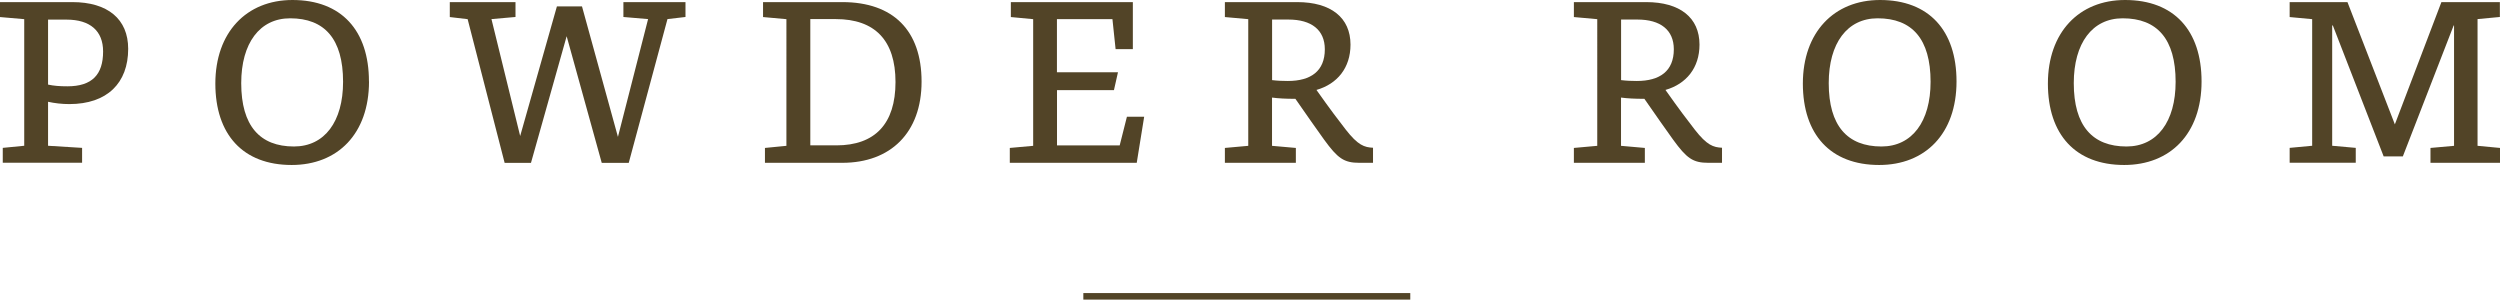 <?xml version="1.0" encoding="UTF-8"?>
<svg id="_レイヤー_2" data-name="レイヤー_2" xmlns="http://www.w3.org/2000/svg" viewBox="0 0 379.73 45.51">
  <defs>
    <style>
      .cls-1 {
        fill: #524427;
      }

      .cls-2 {
        fill: none;
        stroke: #524427;
        stroke-miterlimit: 10;
      }
    </style>
  </defs>
  <g id="design">
    <g>
      <path class="cls-1" d="M10.98.32c5.39,0,8.49,2.58,8.49,7.1,0,5.2-3.2,8.39-8.94,8.39-1.13,0-2.23-.13-3.23-.35v6.68l5.17.32v2.26H.42v-2.26l3.26-.32V2.91l-3.68-.32V.32h10.98ZM7.3,12.85c.87.19,1.78.26,2.94.26,3.75,0,5.42-1.78,5.42-5.29,0-3.13-1.97-4.84-5.55-4.84h-2.81v9.88Z"/>
      <path class="cls-1" d="M56.05,12.37c0,7.94-4.75,12.69-11.75,12.69-7.39,0-11.59-4.62-11.59-12.37S37.42,0,44.42,0c7.43,0,11.62,4.62,11.62,12.37ZM52.11,12.43c0-6.52-2.81-9.65-8.04-9.65-4.62,0-7.43,3.78-7.43,9.85,0,6.49,2.84,9.62,8.01,9.62,4.65,0,7.46-3.78,7.46-9.82Z"/>
      <path class="cls-1" d="M101.38,2.91l-5.88,21.83h-4.1l-5.33-19.24-5.42,19.24h-4l-5.62-21.83-2.71-.32V.32h9.98v2.26l-3.65.32,4.36,17.76L84.59.97h3.81l5.46,19.82,4.58-17.89-3.75-.32V.32h9.43v2.26l-2.74.32Z"/>
      <path class="cls-1" d="M127.94.32c7.75,0,12.04,4.33,12.04,12.08s-4.71,12.33-12.04,12.33h-11.75v-2.26l3.26-.32V2.91l-3.55-.32V.32h12.04ZM127.04,22.08c5.88,0,8.98-3.29,8.98-9.62s-3.13-9.56-9.07-9.56h-3.87v19.18h3.97Z"/>
      <path class="cls-1" d="M172.66,24.73h-19.28v-2.26l3.55-.32V2.91l-3.39-.32V.32h18.53v7.14h-2.62l-.48-4.55h-8.43v8.07h9.27l-.61,2.71h-8.65v8.4h9.52l1.1-4.36h2.62l-1.13,7.01Z"/>
      <path class="cls-1" d="M197.03.32c5.13,0,8.1,2.36,8.1,6.46,0,3.52-2,5.97-5.17,6.88,2,2.84,3.52,4.84,4.46,6.04,1.84,2.36,2.81,2.68,4.13,2.74v2.29h-2.07c-2.36,0-3.29-.68-5.36-3.52-1.32-1.81-2.52-3.58-4.36-6.2-1.49,0-2.58-.06-3.55-.19v7.33l3.62.32v2.26h-10.78v-2.26l3.55-.32V2.91l-3.55-.32V.32h10.98ZM193.22,12.17c.81.1,1.58.13,2.39.13,3.52,0,5.62-1.52,5.62-4.81,0-2.94-2.03-4.52-5.52-4.52h-2.49v9.2Z"/>
      <path class="cls-1" d="M250.04.32c5.13,0,8.1,2.36,8.1,6.46,0,3.52-2,5.97-5.17,6.88,2,2.84,3.52,4.84,4.46,6.04,1.84,2.36,2.81,2.68,4.13,2.74v2.29h-2.07c-2.36,0-3.29-.68-5.36-3.52-1.32-1.81-2.52-3.58-4.36-6.2-1.49,0-2.58-.06-3.55-.19v7.33l3.62.32v2.26h-10.78v-2.26l3.55-.32V2.91l-3.55-.32V.32h10.98ZM246.23,12.17c.81.1,1.58.13,2.39.13,3.52,0,5.62-1.52,5.62-4.81,0-2.94-2.03-4.52-5.52-4.52h-2.49v9.2Z"/>
      <path class="cls-1" d="M297.18,12.37c0,7.94-4.75,12.69-11.75,12.69-7.39,0-11.59-4.62-11.59-12.37s4.71-12.69,11.72-12.69c7.43,0,11.62,4.62,11.62,12.37ZM293.24,12.43c0-6.52-2.81-9.65-8.04-9.65-4.62,0-7.43,3.78-7.43,9.85,0,6.49,2.84,9.62,8.01,9.62,4.65,0,7.46-3.78,7.46-9.82Z"/>
      <path class="cls-1" d="M334.4,12.37c0,7.94-4.75,12.69-11.75,12.69-7.39,0-11.59-4.62-11.59-12.37s4.71-12.69,11.72-12.69c7.43,0,11.62,4.62,11.62,12.37ZM330.46,12.43c0-6.52-2.81-9.65-8.04-9.65-4.62,0-7.43,3.78-7.43,9.85,0,6.49,2.84,9.62,8.01,9.62,4.65,0,7.46-3.78,7.46-9.82Z"/>
      <path class="cls-1" d="M376.34,22.15l3.39.32v2.26h-10.56v-2.26l3.58-.32V3.87h-.06l-7.72,19.89h-2.91l-7.72-19.89h-.1v18.27l3.58.32v2.26h-10.04v-2.26l3.42-.32V2.91l-3.42-.32V.32h8.78l7.2,18.57,7.07-18.57h8.88v2.26l-3.39.32v19.24Z"/>
    </g>
    <line class="cls-2" x1="164.55" y1="45.01" x2="214.21" y2="45.01"/>
  </g>
</svg>